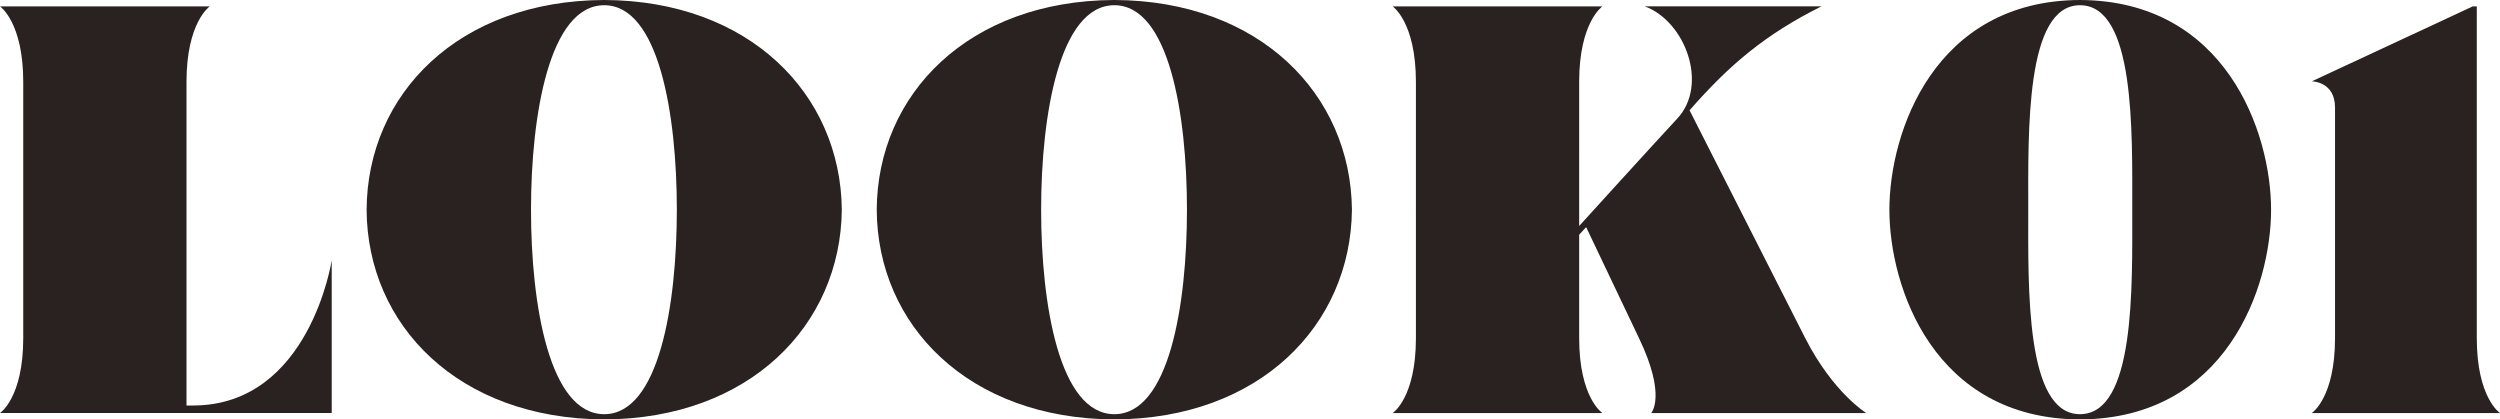 <?xml version="1.0" encoding="UTF-8"?><svg xmlns="http://www.w3.org/2000/svg" viewBox="0 0 73.149 12.273"><defs><style>.d{fill:#2a2220;}</style></defs><g id="a"/><g id="b"><g id="c"><g><path class="d" d="M9.706,7.615v4.47H0s.68-.442,.68-2.193V2.397C.68,.646,0,.187,0,.187H6.137s-.68,.459-.68,2.21V11.865h.187c3.417,0,4.062-4.25,4.062-4.25Z"/><path class="d" d="M24.631,6.136c-.033,3.383-2.702,6.119-6.952,6.136-4.267-.017-6.935-2.754-6.952-6.136,.018-3.383,2.686-6.119,6.952-6.136,4.25,.017,6.919,2.754,6.952,6.136Zm-4.827,0c0-2.788-.526-5.983-2.125-5.983s-2.142,3.196-2.142,5.983c0,2.805,.544,5.983,2.142,5.983s2.125-3.179,2.125-5.983Z"/><path class="d" d="M39.557,6.136c-.033,3.383-2.702,6.119-6.952,6.136-4.267-.017-6.935-2.754-6.952-6.136,.018-3.383,2.686-6.119,6.952-6.136,4.25,.017,6.919,2.754,6.952,6.136Zm-4.827,0c0-2.788-.526-5.983-2.125-5.983s-2.142,3.196-2.142,5.983c0,2.805,.544,5.983,2.142,5.983s2.125-3.179,2.125-5.983Z"/><path class="d" d="M54.602,12.086h-6.289s.459-.493-.357-2.193l-1.546-3.247-.204,.221v3.026c0,1.751,.68,2.193,.68,2.193h-6.137s.68-.442,.68-2.193V2.397c0-1.751-.68-2.21-.68-2.21h6.137s-.68,.459-.68,2.21V6.612s2.006-2.21,2.872-3.145c.918-.986,.238-2.839-.951-3.281h5.167c-1.632,.816-2.686,1.7-3.858,3.042l3.383,6.663c.815,1.598,1.784,2.193,1.784,2.193Z"/><path class="d" d="M66.451,6.136c0,2.278-1.326,6.119-5.593,6.136-4.267-.017-5.575-3.859-5.575-6.136,0-2.261,1.309-6.119,5.575-6.136,4.267,.017,5.593,3.875,5.593,6.136Zm-4.062,0c0-2.295,.085-5.983-1.53-5.983-1.598,0-1.513,3.689-1.513,5.983s-.085,5.983,1.513,5.983c1.615,0,1.53-3.688,1.53-5.983Z"/><path class="d" d="M73.149,12.086h-5.508s.681-.442,.681-2.193V3.145c0-.765-.681-.765-.681-.765L72.351,.187h.119V9.893c0,1.751,.68,2.193,.68,2.193Z"/></g></g></g></svg>